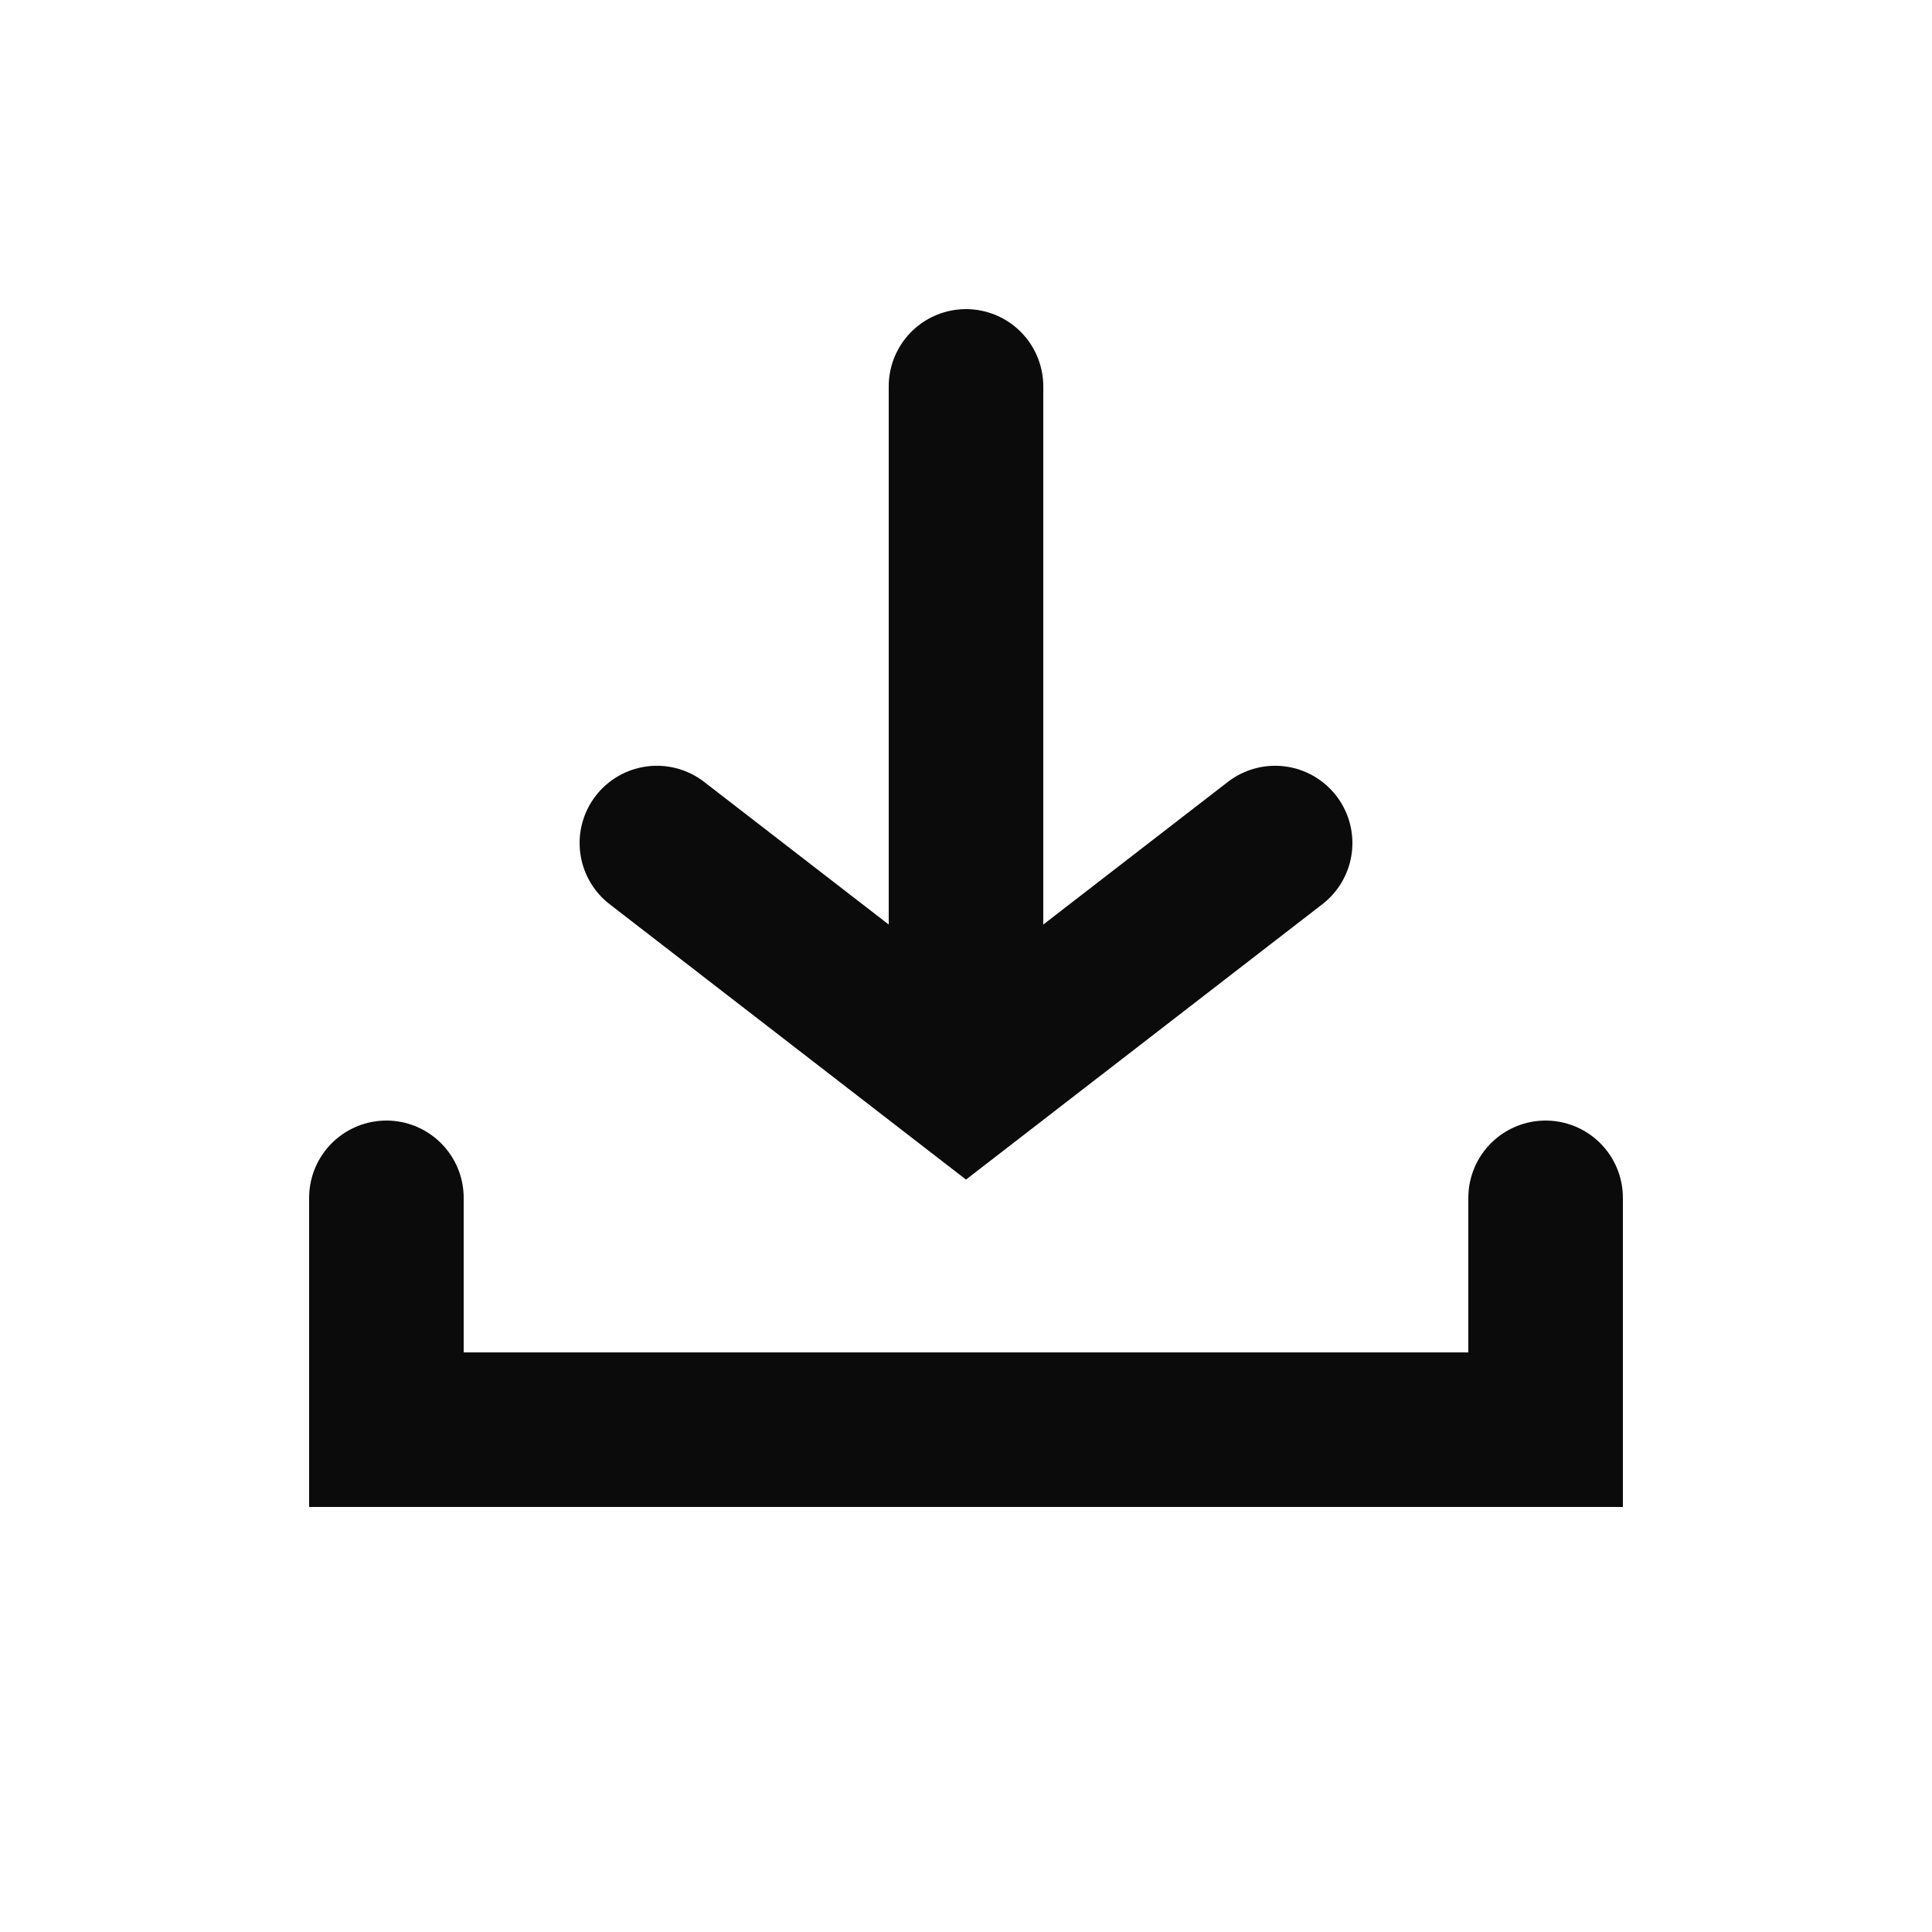 <?xml version="1.0" encoding="UTF-8"?>
<svg width="25px" height="25px" viewBox="0 0 25 25" version="1.1" xmlns="http://www.w3.org/2000/svg" xmlns:xlink="http://www.w3.org/1999/xlink">
    <title>iconography / download</title>
    <g id="iconography-/-download" stroke="none" stroke-width="1" fill="none" fill-rule="evenodd" stroke-linecap="round">
        <path d="M8.5,10.909 L12.5,14 L16.5,10.909 M12.5,14 L12.5,5 M20,15.5 L20,18.5 L5,18.5 L5,15.5" id="Combined-Shape" stroke="#0B0B0B" stroke-width="2"></path>
    </g>
</svg>
